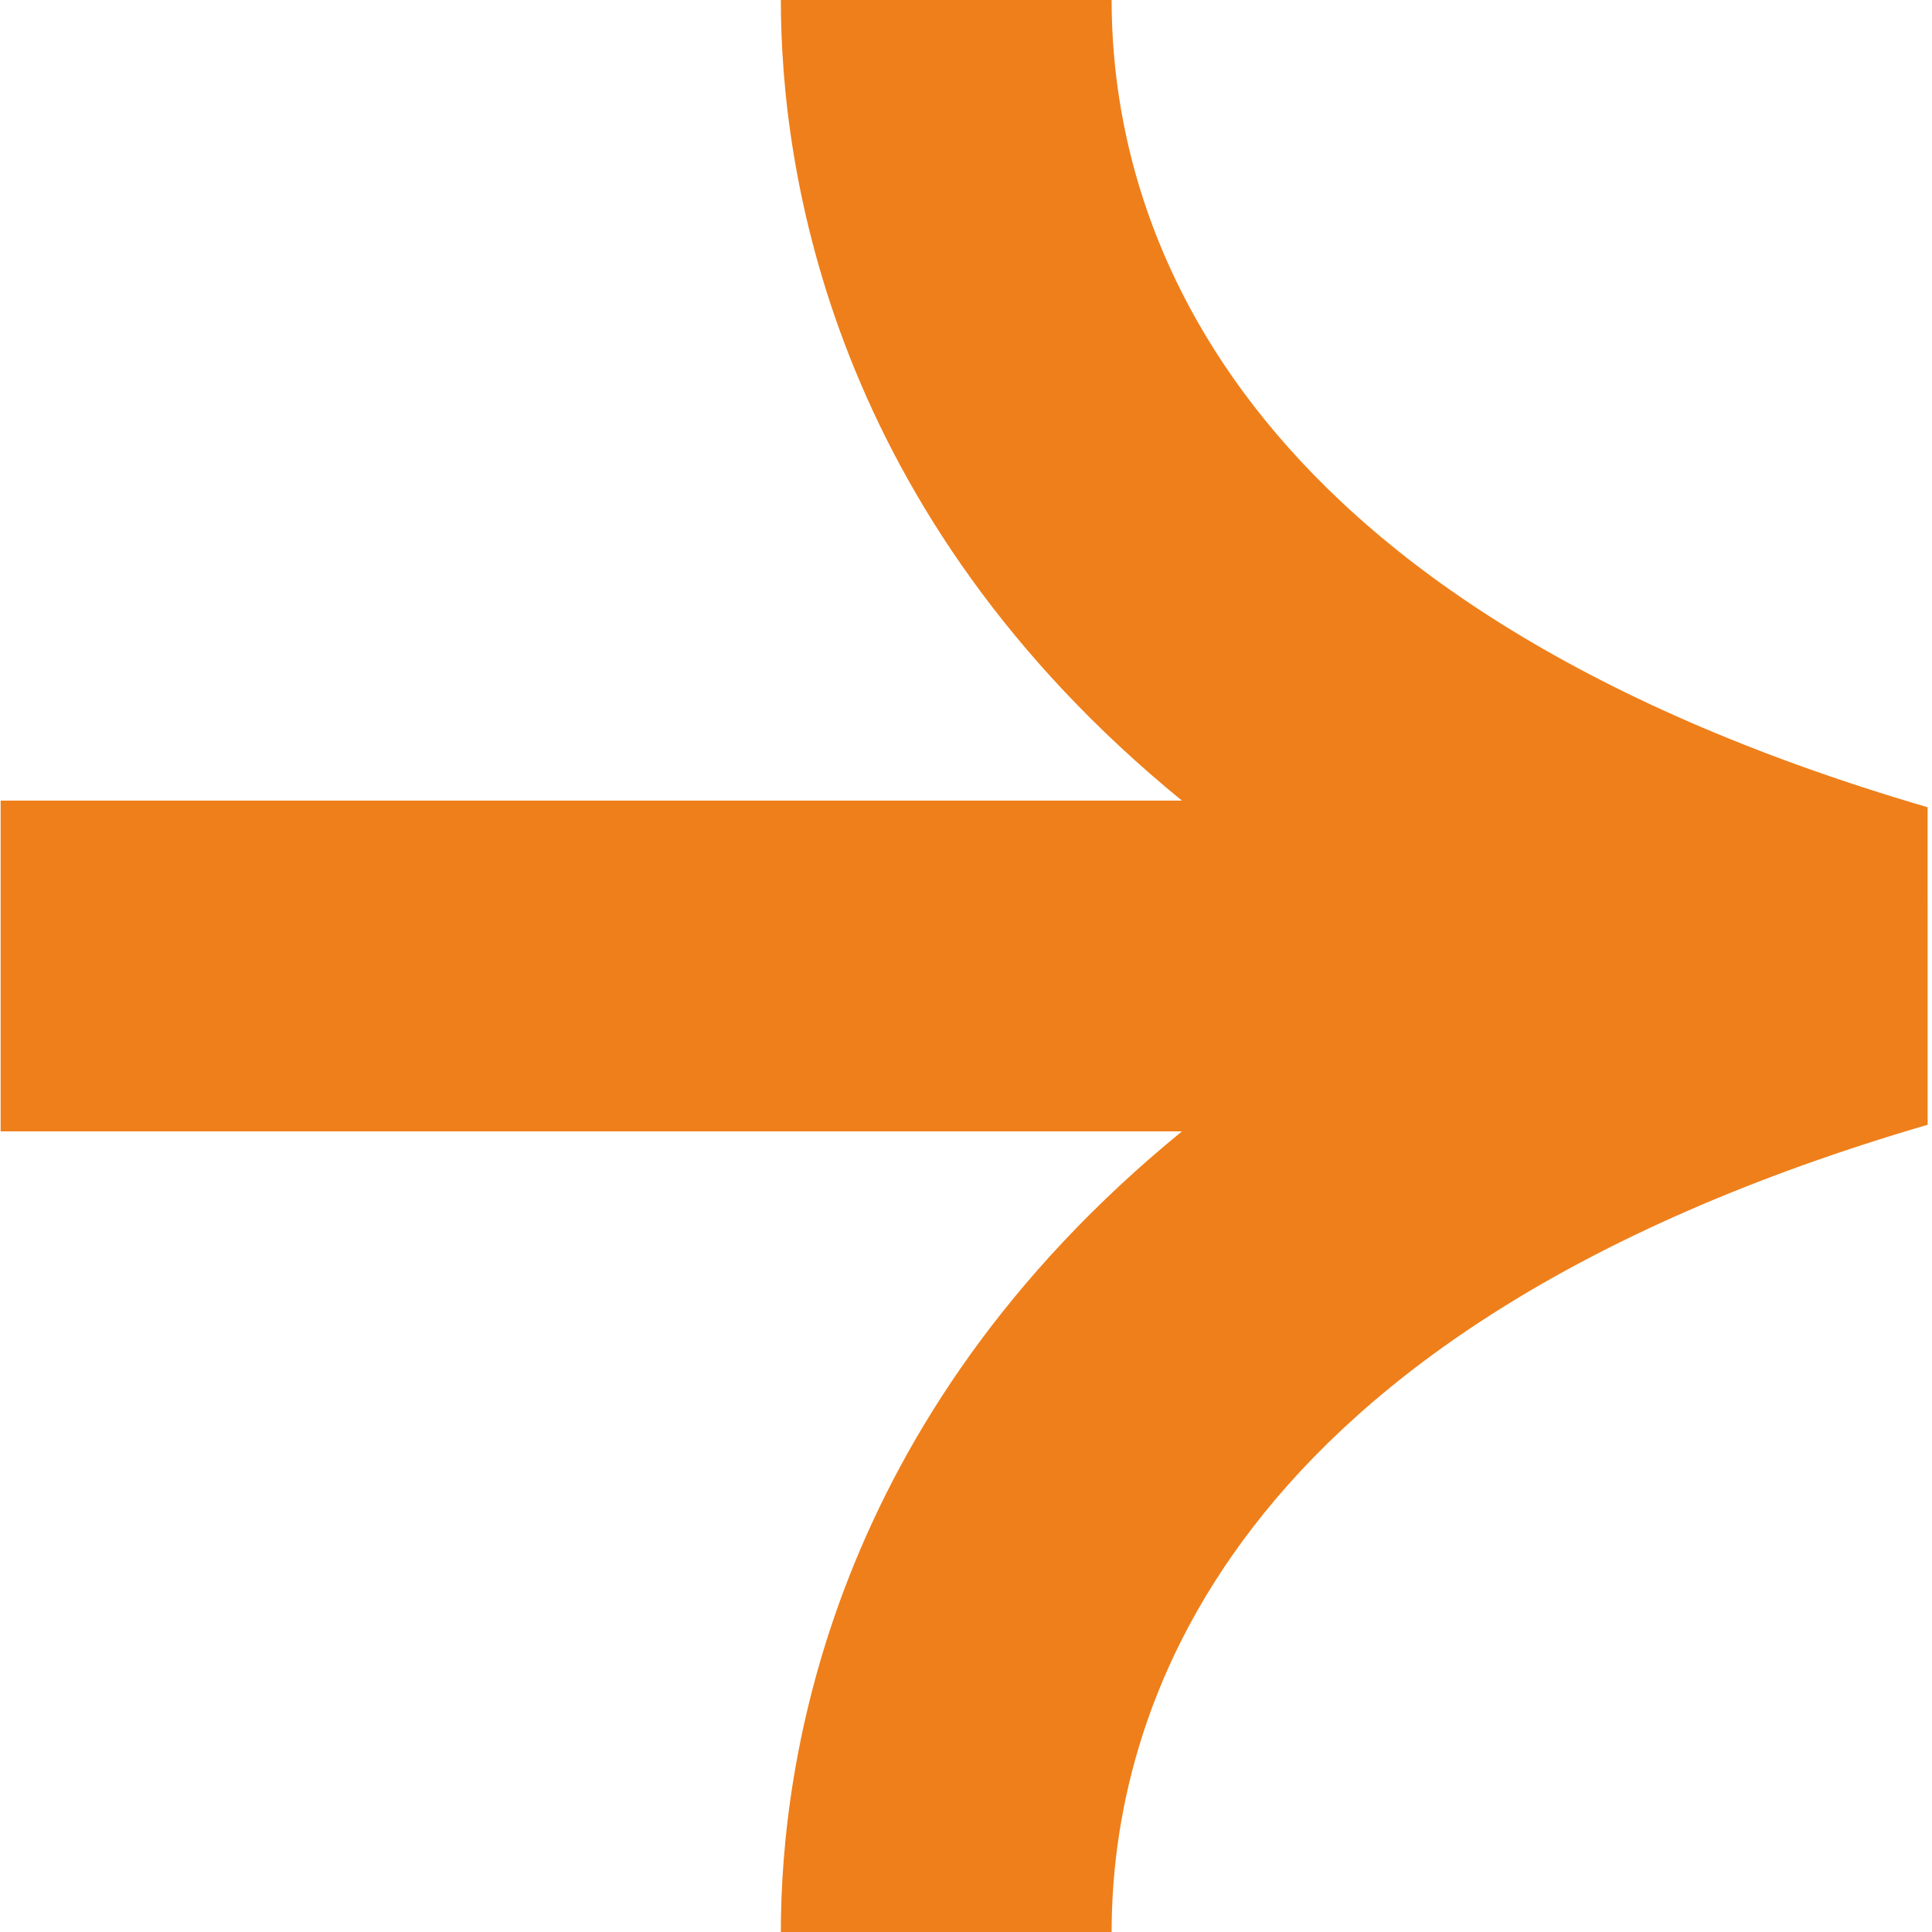 <?xml version="1.0" encoding="UTF-8"?> <svg xmlns="http://www.w3.org/2000/svg" xmlns:xlink="http://www.w3.org/1999/xlink" width="1080" zoomAndPan="magnify" viewBox="0 0 810 810" height="1080" preserveAspectRatio="xMidYMid meet"> <defs> <clipPath id="ba634f33b2"> <path d="M 0 0 L 808.5 0 L 808.5 810 L 0 810 Z M 0 0 " clip-rule="nonzero"></path> </clipPath> </defs> <g clip-path="url(#ba634f33b2)"> <path fill="#ef7f1a" d="M 808.172 471.559 C 510.504 558.609 466.059 720.977 466.059 810.004 L 327.371 810.004 C 327.371 738.355 348.344 594.516 495.527 474.344 L 0.266 474.344 L 0.266 335.656 L 495.52 335.656 C 348.344 215.492 327.371 71.645 327.371 0 L 466.059 0 C 466.059 89.039 510.504 251.406 808.16 338.445 Z M 808.172 471.559 " fill-opacity="1" fill-rule="nonzero"></path> </g> </svg> 